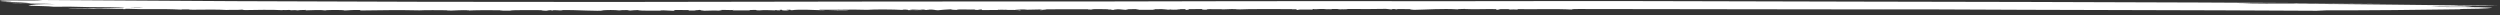 <svg width="496" height="3" viewBox="0 0 496 3" fill="none" xmlns="http://www.w3.org/2000/svg">
<rect x="0" y="0" width="496" height="3" fill="#333333" stroke="none"/>
<path fill-rule="evenodd" clip-rule="evenodd" d="M265.36 1.87C265.36 1.87 265.58 1.93 265.92 1.94C266.12 1.89 267.52 1.94 267.33 1.85C266.27 1.87 266.01 1.85 265.36 1.87ZM206.89 1.89C207.12 1.89 207.17 1.91 207.45 1.91V1.96C206.54 1.93 207.24 2.04 206.33 2.01C206.29 1.95 206.77 1.94 206.89 1.89ZM168.38 2.03C166.52 2.03 165.61 2.07 164.44 2.03C165.41 1.97 168.22 1.94 168.38 2.03ZM290.67 1.77C290.25 1.81 289.07 1.77 289.27 1.86C286.11 1.67 283.15 1.91 280.56 1.95C280.28 1.9 279.17 1.88 280 1.81C278.78 1.85 277.06 1.71 277.19 1.86C276.66 1.86 276.99 1.78 276.35 1.79C275.56 1.81 276.76 1.85 276.07 1.88C275.82 1.83 275.29 1.8 274.94 1.76C270.16 1.84 268.44 1.76 263.41 1.78C262.97 1.86 264.36 1.79 264.25 1.85C264.17 1.95 262.97 1.8 262.56 1.78C261.66 1.75 260.85 1.91 260.59 1.78C259.82 1.8 261.09 1.86 260.31 1.9C259.51 1.93 257.73 1.81 257.5 1.97C256.88 1.97 257.38 1.87 257.22 1.83C256.61 1.81 256.32 1.9 256.38 1.81C253.3 1.83 248.2 1.74 245.42 1.88C244.65 1.81 245.83 1.86 245.98 1.81C244.54 1.81 243.97 1.78 242.61 1.86C242.35 1.76 240.69 1.88 240.08 1.81C239.35 1.84 239.2 1.86 239.52 1.93C238.21 1.93 238.58 1.84 238.39 1.79C237.44 1.79 236.78 1.83 235.58 1.81C235.44 1.88 236.09 1.89 235.86 1.98C234.85 1.95 235.12 1.9 235.3 1.81H233.61C233.54 1.88 234.24 1.88 234.17 1.95C233.45 1.84 232.5 2 232.2 1.9C231.85 1.9 231.92 1.95 232.2 1.95C231.97 2 231.04 1.91 230.51 1.9C231.29 1.84 232.54 1.88 233.04 1.85C231.34 1.79 230.54 1.81 228.82 1.83C228.7 1.89 229.33 1.88 229.1 1.95C227.9 1.91 227.69 1.97 225.45 1.95C225.24 1.89 226.01 1.9 226.01 1.86C225.99 1.79 224.17 1.8 223.76 1.84C222.92 1.86 224.03 1.89 223.76 1.93C222.93 1.99 222.62 1.85 221.79 1.84C221.43 1.88 220.84 1.9 220.95 1.98C220.57 1.98 220.39 1.86 220.11 1.93C219.33 1.92 220.1 1.86 220.67 1.88C219.97 1.82 218.71 1.81 217.3 1.81C216.41 1.81 216.94 1.94 215.89 1.93C215.68 1.87 216.45 1.88 216.45 1.84C212.11 1.84 208.15 1.81 203.8 1.93C202.98 1.83 202.92 1.92 201.27 1.86C201.37 1.95 202.94 1.91 202.39 2.05C201.51 1.89 197.15 2.01 195.08 2C194.47 2 194.95 1.92 194.8 1.88C194.35 1.88 194.32 1.9 193.96 1.9C193.13 1.92 194.81 1.92 194.24 1.99C192.86 1.97 193.29 1.92 193.68 1.85C192.32 2 190.39 1.74 189.74 1.97C188.99 1.97 188.79 1.91 188.62 1.85C187.54 1.89 186.8 1.96 186.09 2.04C185.28 2.01 185.55 1.88 184.12 1.9C183.13 1.94 185.04 1.95 184.12 1.99C183.08 1.99 183.41 1.96 183.56 1.9C182.39 1.93 182.14 1.92 181.31 1.88C180.94 1.88 180.87 1.92 180.47 1.93C180.67 2.03 182.63 1.89 183 2C182.61 2.04 180.96 1.97 180.19 2.02C180.23 1.96 180.05 1.92 179.63 1.9C179.03 1.89 179.09 1.93 179.07 1.97C177.26 1.86 173.42 1.84 172.04 1.95C169.15 1.84 164.93 1.98 162.76 1.93C161.8 2.01 163.76 1.97 163.6 2.05C161.82 1.99 158.34 1.81 157.13 2.03C156.38 2.03 157.39 1.9 156.29 1.94C155.41 1.98 157.12 2.04 156.29 2.08C155.1 2.1 155.09 2.02 155.17 1.94C153.98 1.94 155.35 2.04 154.61 2.06C154.01 2.07 154.07 2.03 154.05 1.99C153.72 1.99 153.81 2.03 153.77 2.06C152.51 2.01 151.59 1.97 150.68 2.06C149.66 2.08 150.44 1.95 149.56 1.97C148.82 1.97 148.64 2 148.72 2.06C147.32 2.03 147.28 2.09 145.35 2.06C145.23 2.01 145.54 2 145.63 1.97C144.8 2.05 143.97 1.92 142.54 1.99C142.8 2.07 143.82 2.06 142.82 2.13C141.86 2.05 140.91 2.11 139.73 2.13C138.99 2.06 139.07 2.05 138.89 1.97C138.19 1.97 138.01 2.01 137.76 2.04C137.88 2.07 138.12 2.04 138.6 2.04C138.56 2.11 137.43 2.08 136.63 2.09V2C135.93 1.98 135.12 1.97 134.1 1.98C133.43 1.99 134.14 2.13 133.54 2.14C132.93 2.08 131.51 2.09 131.29 2C130.27 2.04 131.79 2.06 131.57 2.12C129.73 2.08 127.21 2.2 126.51 2C125.82 2.01 125.48 2.06 125.1 2.09C124.52 2.09 124.84 2 124.26 2C123.6 2 123.05 2.02 122.85 2.07C122.09 1.96 120.52 1.99 119.2 2C119.56 2.06 119.65 2.11 120.61 2.07C117.75 2.28 115.09 1.94 111.05 2C111.23 2.02 111.7 2.02 111.61 2.07C111.26 2.13 109.65 1.91 109.64 2.09C109.31 2.09 109.4 2.05 109.36 2.02C108.53 2.01 108.69 2.2 107.96 2.11C106.81 2.11 107.81 2.06 107.68 2.02C106.24 2.04 101.61 1.94 101.21 2.11H99.24C99.09 2.06 99.78 2.08 99.8 2.04C97.28 2.01 94.39 2 92.49 2.11C92.67 2.09 93.14 2.09 93.05 2.04C91.69 1.97 90.28 2.08 88.83 2.13C88.08 2.07 89.37 2.1 89.39 2.04C87.55 2.01 83.83 2 83.21 2.06C79.26 1.96 74.96 2.04 71.68 2.08C71.46 2.06 71.38 2.03 71.4 1.99C69.46 1.95 69.48 2.06 68.31 2.08C68.37 1.92 63.93 1.97 64.66 2.08C63.56 1.93 62.26 2 60.44 2.06C60.66 2.04 60.74 2.01 60.72 1.97C59.49 2 59.54 1.99 59.03 2.06C58.51 1.97 58.7 2.01 57.63 2.04C57.65 2.01 57.68 1.97 57.35 1.97C55.98 2.06 56.57 1.92 55.94 2.02C54.04 1.88 50.39 1.98 48.63 2C48.25 1.98 48.11 1.95 48.07 1.91C46.91 2.02 45.8 1.91 44.98 1.98C43.19 1.87 41.11 1.9 38.23 1.93C37.45 1.93 37.26 1.89 37.67 1.86C36.62 1.88 36.02 1.83 35.98 1.91C31.65 1.69 28.71 1.91 25.3 1.74C24.19 1.74 25.61 1.82 24.46 1.81V1.74C22.88 1.8 19.93 1.59 18.56 1.72C17.43 1.61 13.77 1.7 13.5 1.58C16.44 1.63 20.23 1.58 24.75 1.58C23.89 1.42 20.36 1.44 17.72 1.41C16.24 1.39 14.61 1.32 13.78 1.32C12.87 1.32 12.04 1.35 10.69 1.34C9.69 1.21 7.25 1.2 5.63 1.13C6.16 0.92 7.47 0.78 10.97 0.82C9.11 0.69 5.03 0.74 2.26 0.68C3.32 0.61 4.71 0.71 6.19 0.68C5.45 0.51 3.29 0.45 1.13 0.4C1.21 0.35 2.37 0.4 2.25 0.33C1.47 0.29 0.34 0.27 0 0.19C0.5 -0.09 6.89 0.26 8.43 0C59.19 0.38 109.98 0.46 158.27 0.33C185.7 0.26 212.04 0.34 243.45 0.24C256.96 0.19 274.43 0.24 285.06 0.24C299.75 0.24 316.48 0.17 335.94 0.24C379.79 0.39 424.4 0.33 470.88 0.71C471.25 0.71 472.91 0.71 472 0.73C461.36 0.7 452.9 0.64 444.17 0.64C447.27 0.83 452.07 0.74 455.98 0.76C469.19 0.81 482.08 1.04 495.62 1.14C493.06 1.24 489.63 1.16 486.91 1.14C487.43 1.23 489.63 1.18 490.56 1.23C488.45 1.49 485.19 1.21 482.41 1.37C486.99 1.45 491.11 1.33 494.5 1.53C493.69 1.72 490.17 1.78 488.03 1.79C487.93 1.83 488.25 1.83 488.59 1.84C480.52 1.97 469.14 2.07 461.6 2.05C460.83 2.07 460.4 2.12 459.63 2.14C434.79 1.99 408.54 2.01 382.04 1.86C370.6 1.9 360.08 1.83 348.3 1.84C336.58 1.84 322.43 1.8 313.16 1.79C312.91 1.81 312.52 1.82 312.03 1.81C311.56 1.86 312.05 1.84 312.03 1.9C308.33 1.7 303.86 1.89 301.35 1.81C300.97 1.81 301.12 1.87 301.07 1.9C300.07 1.85 300.51 1.87 299.38 1.9C299.92 1.81 298.71 1.77 297.41 1.81C296.93 1.9 297.57 1.85 297.69 1.93C296.59 1.96 296.85 1.87 296.85 1.81C294.99 1.76 292.34 1.89 290.66 1.79L290.67 1.77ZM28.37 1.54C27.98 1.5 25.67 1.5 25.28 1.54C26.17 1.51 27.8 1.64 28.37 1.54ZM198.17 1.96C197.69 1.86 200.87 1.96 199.58 1.87C199.27 1.88 197.29 1.87 198.17 1.96Z" fill="white"/>
</svg>
